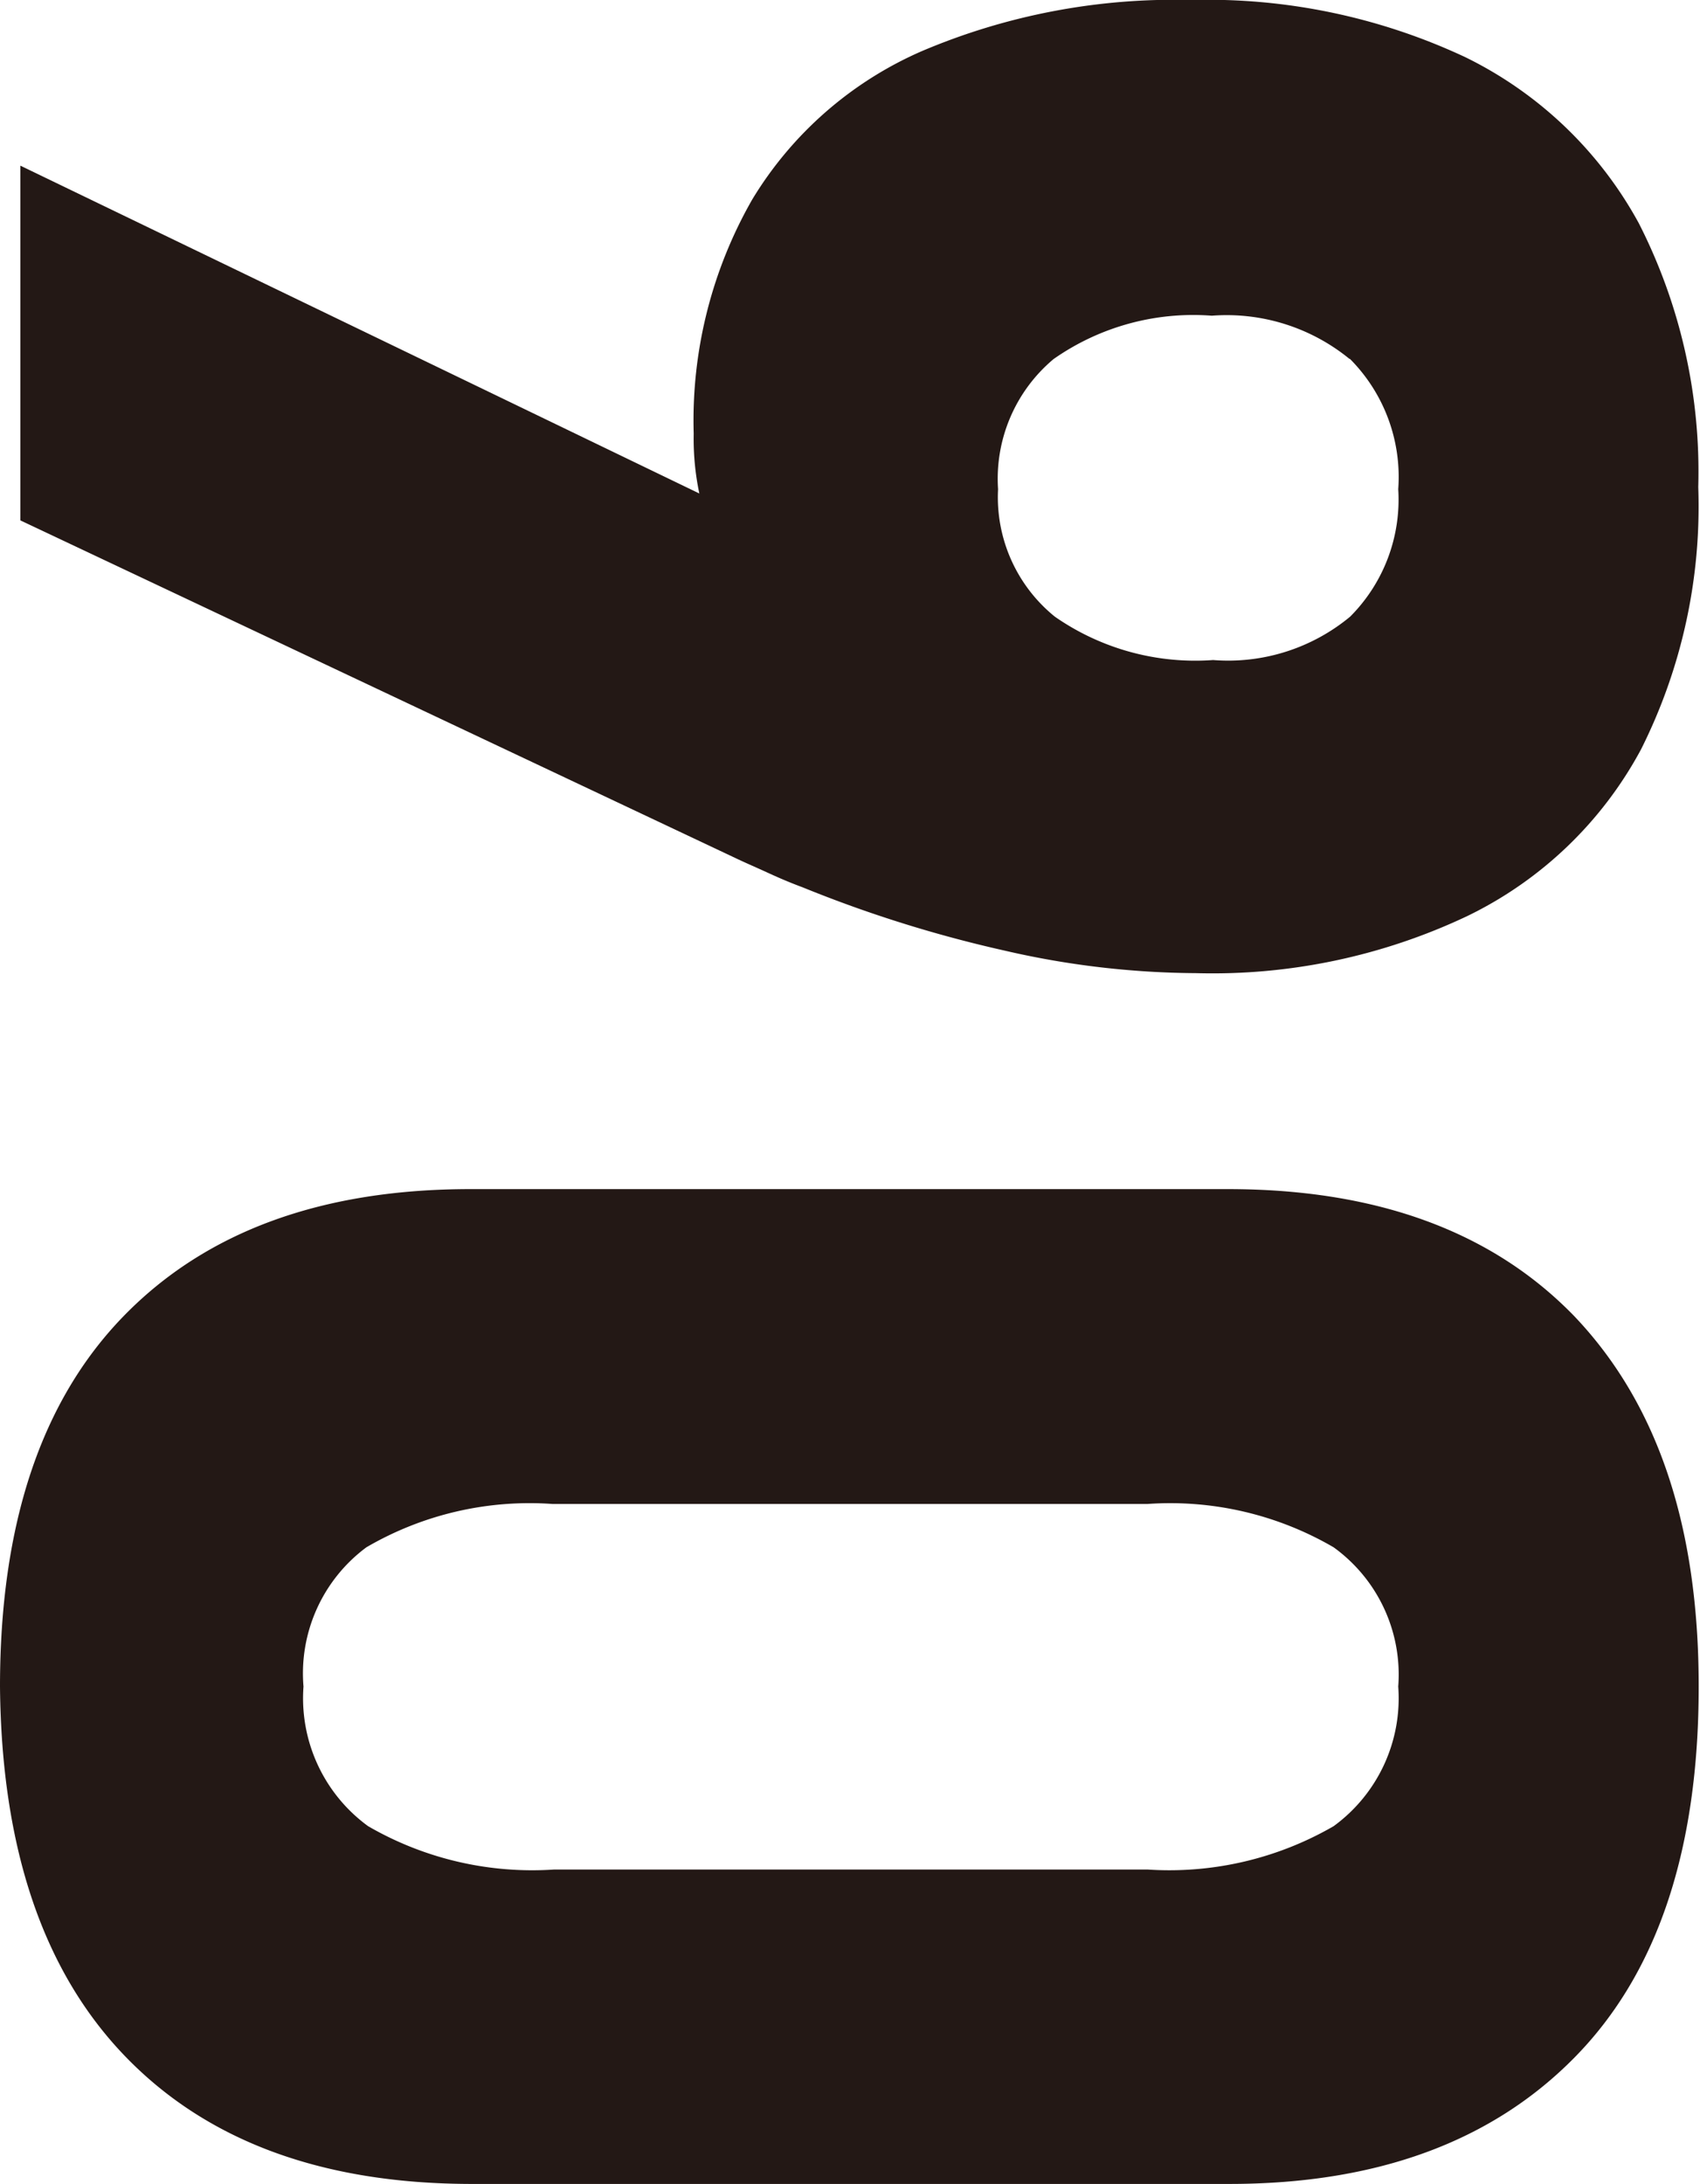 <svg xmlns="http://www.w3.org/2000/svg" viewBox="0 0 39.21 50.36"><defs><style>.cls-1{fill:#231815;}</style></defs><g id="レイヤー_2" data-name="レイヤー 2"><g id="レイヤー_1-2" data-name="レイヤー 1"><path class="cls-1" d="M36.32,47.44q-2.88,2.93-8,2.92H10.89q-5.16,0-8-2.94T0,38.89q0-5.61,2.85-8.54t8-2.93H28.32q5.16,0,8,2.94c1.9,2,2.86,4.81,2.86,8.53S38.25,45.48,36.32,47.44ZM30.76,35.68a7.49,7.49,0,0,0-4.29-1H12.74a7.47,7.47,0,0,0-4.29,1A3.62,3.62,0,0,0,7,38.89a3.65,3.65,0,0,0,1.49,3.22,7.55,7.55,0,0,0,4.29,1H26.47a7.57,7.57,0,0,0,4.29-1,3.65,3.65,0,0,0,1.49-3.22A3.62,3.62,0,0,0,30.76,35.68Z"/><path class="cls-1" d="M37.85,17.28a9,9,0,0,1-4,3.84,13.73,13.73,0,0,1-6.27,1.32h0a20,20,0,0,1-4.41-.52,29.4,29.4,0,0,1-4.66-1.46c-.27-.1-.53-.21-.79-.33s-.52-.23-.77-.35L.47,12V3.82l19.12,9.23-.95,1.82A4.62,4.62,0,0,1,16.72,13,6.11,6.11,0,0,1,16,10a10.26,10.26,0,0,1,1.35-5.4,8.57,8.57,0,0,1,3.91-3.42A14.88,14.88,0,0,1,27.47,0h0a14,14,0,0,1,6.33,1.32,9.12,9.12,0,0,1,4,3.83,12.61,12.61,0,0,1,1.37,6.08A12.49,12.49,0,0,1,37.85,17.28Zm-6.72-9a4.48,4.48,0,0,0-3.18-1h0a5.61,5.61,0,0,0-3.65,1,3.6,3.6,0,0,0-1.28,3,3.54,3.54,0,0,0,1.31,2.94,5.67,5.67,0,0,0,3.65,1h0a4.41,4.41,0,0,0,3.16-1,3.82,3.82,0,0,0,1.11-2.94A3.86,3.86,0,0,0,31.13,8.27Z"/></g></g></svg>